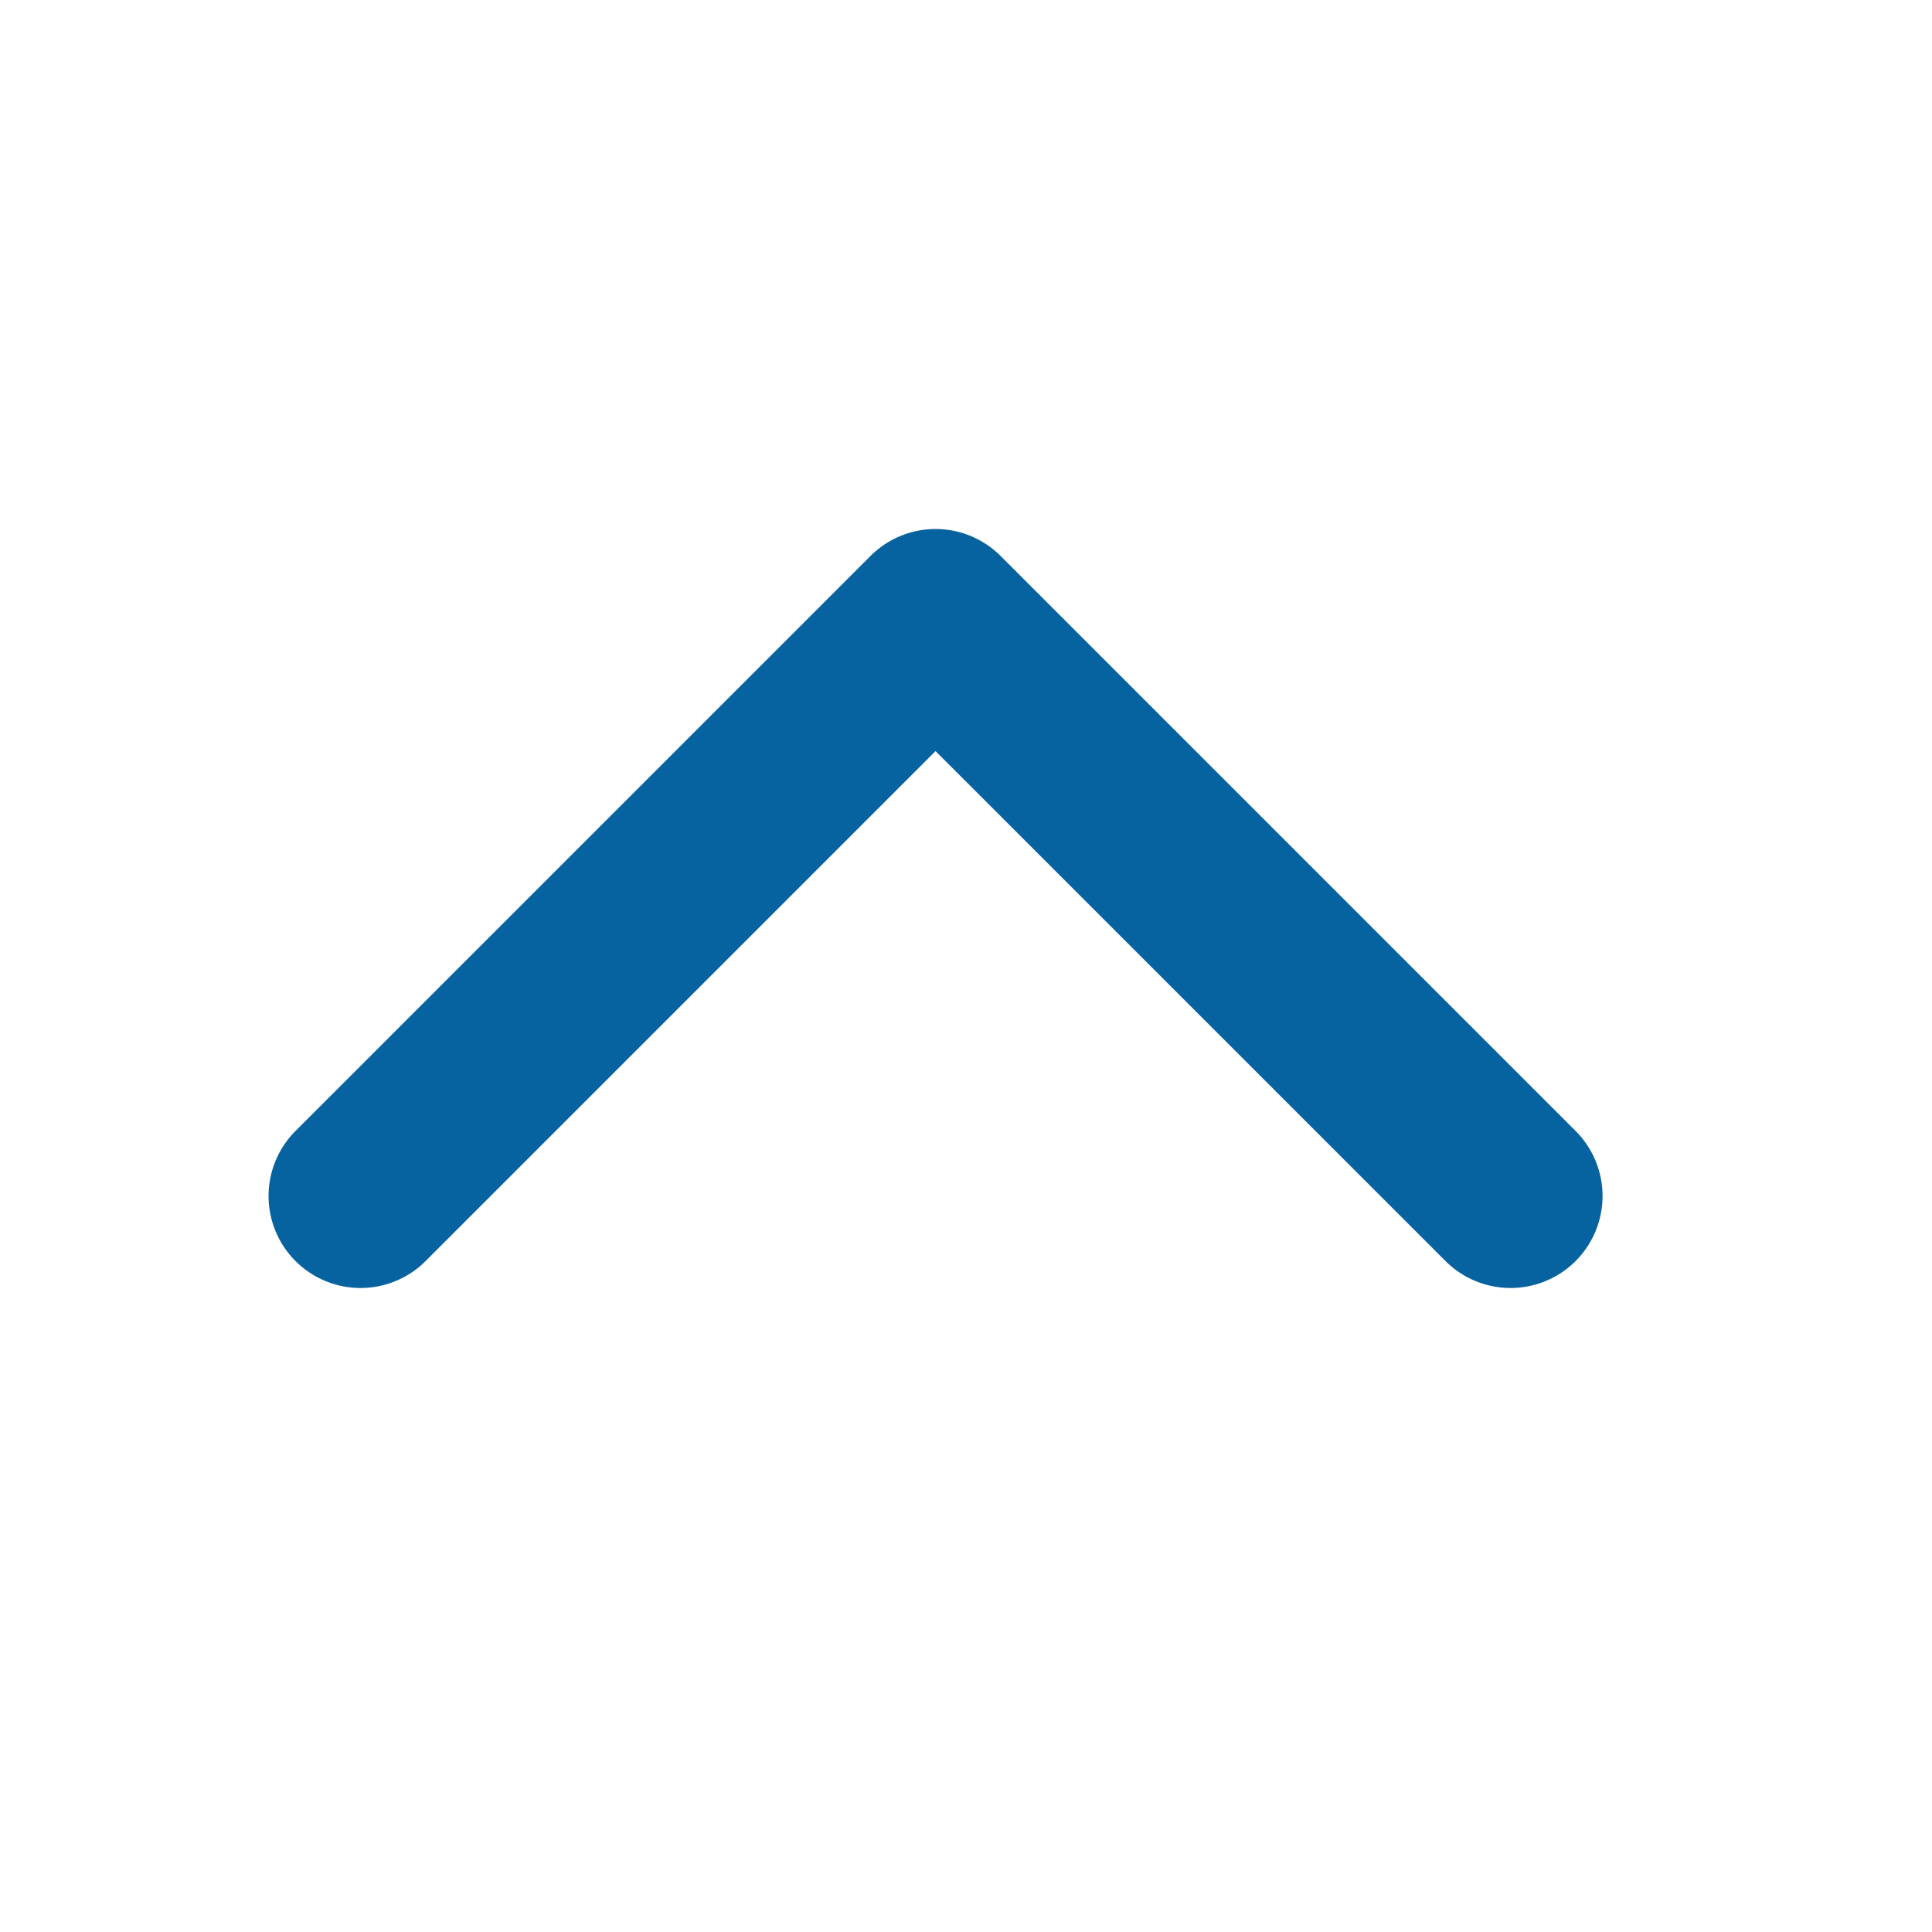 <svg width="21" height="21" viewBox="0 0 21 21" fill="none" xmlns="http://www.w3.org/2000/svg">
<path d="M3.919 13L10.169 6.75L16.419 13" stroke="#07639F" stroke-width="2" stroke-linecap="round" stroke-linejoin="round"/>
</svg>
